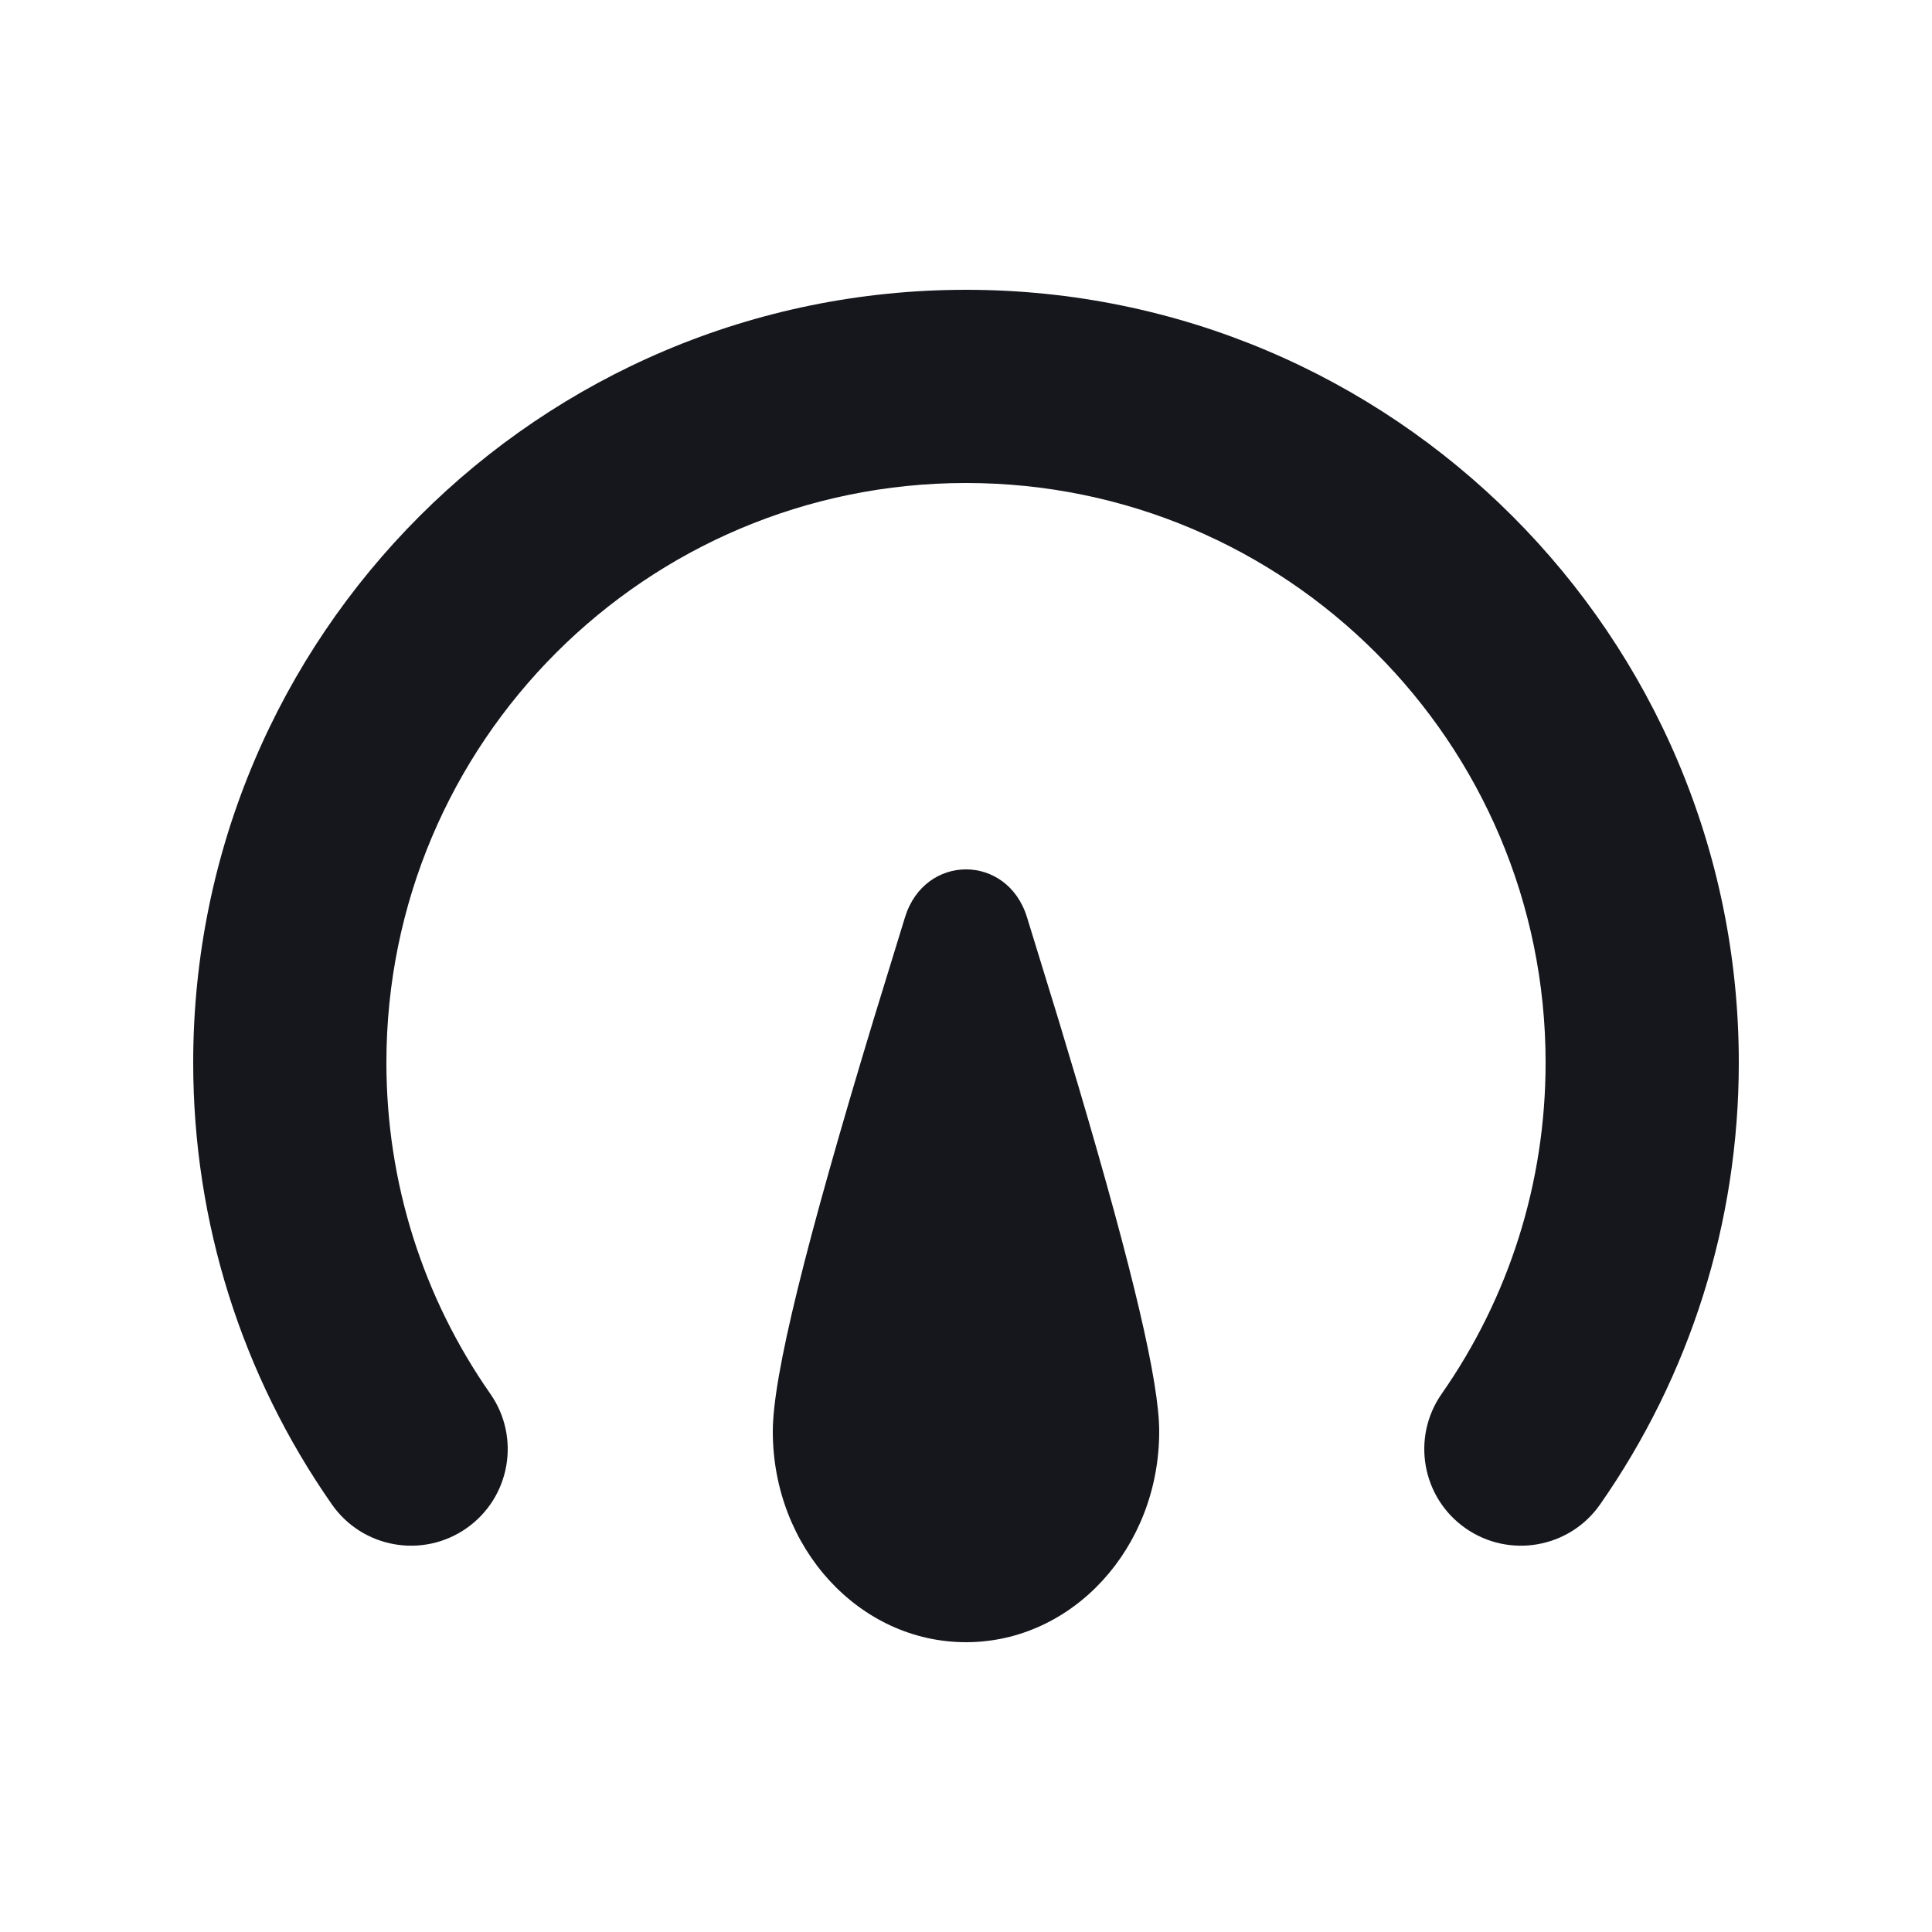 <svg width="20" height="20" viewBox="0 0 20 20" fill="none" xmlns="http://www.w3.org/2000/svg">
<path fill-rule="evenodd" clip-rule="evenodd" d="M18 11C18 6.582 14.418 3 10 3C5.582 3 2 6.582 2 11C2 12.658 2.506 14.242 3.436 15.574C3.752 16.026 4.375 16.137 4.828 15.821C5.281 15.505 5.392 14.882 5.076 14.429C4.379 13.431 4 12.245 4 11C4 7.686 6.686 5 10 5C13.314 5 16 7.686 16 11C16 12.245 15.621 13.431 14.924 14.429C14.608 14.882 14.719 15.505 15.172 15.821C15.625 16.137 16.248 16.026 16.564 15.574C17.494 14.242 18 12.658 18 11ZM10.955 10.548L10.631 9.494C10.427 8.835 9.573 8.835 9.369 9.494L9.045 10.548C8.341 12.871 8 14.245 8 14.818C8 16.023 8.895 17 10 17C11.105 17 12 16.023 12 14.818C12 14.306 11.728 13.156 11.169 11.262L10.955 10.548Z" fill="#16171D"/>
</svg>
